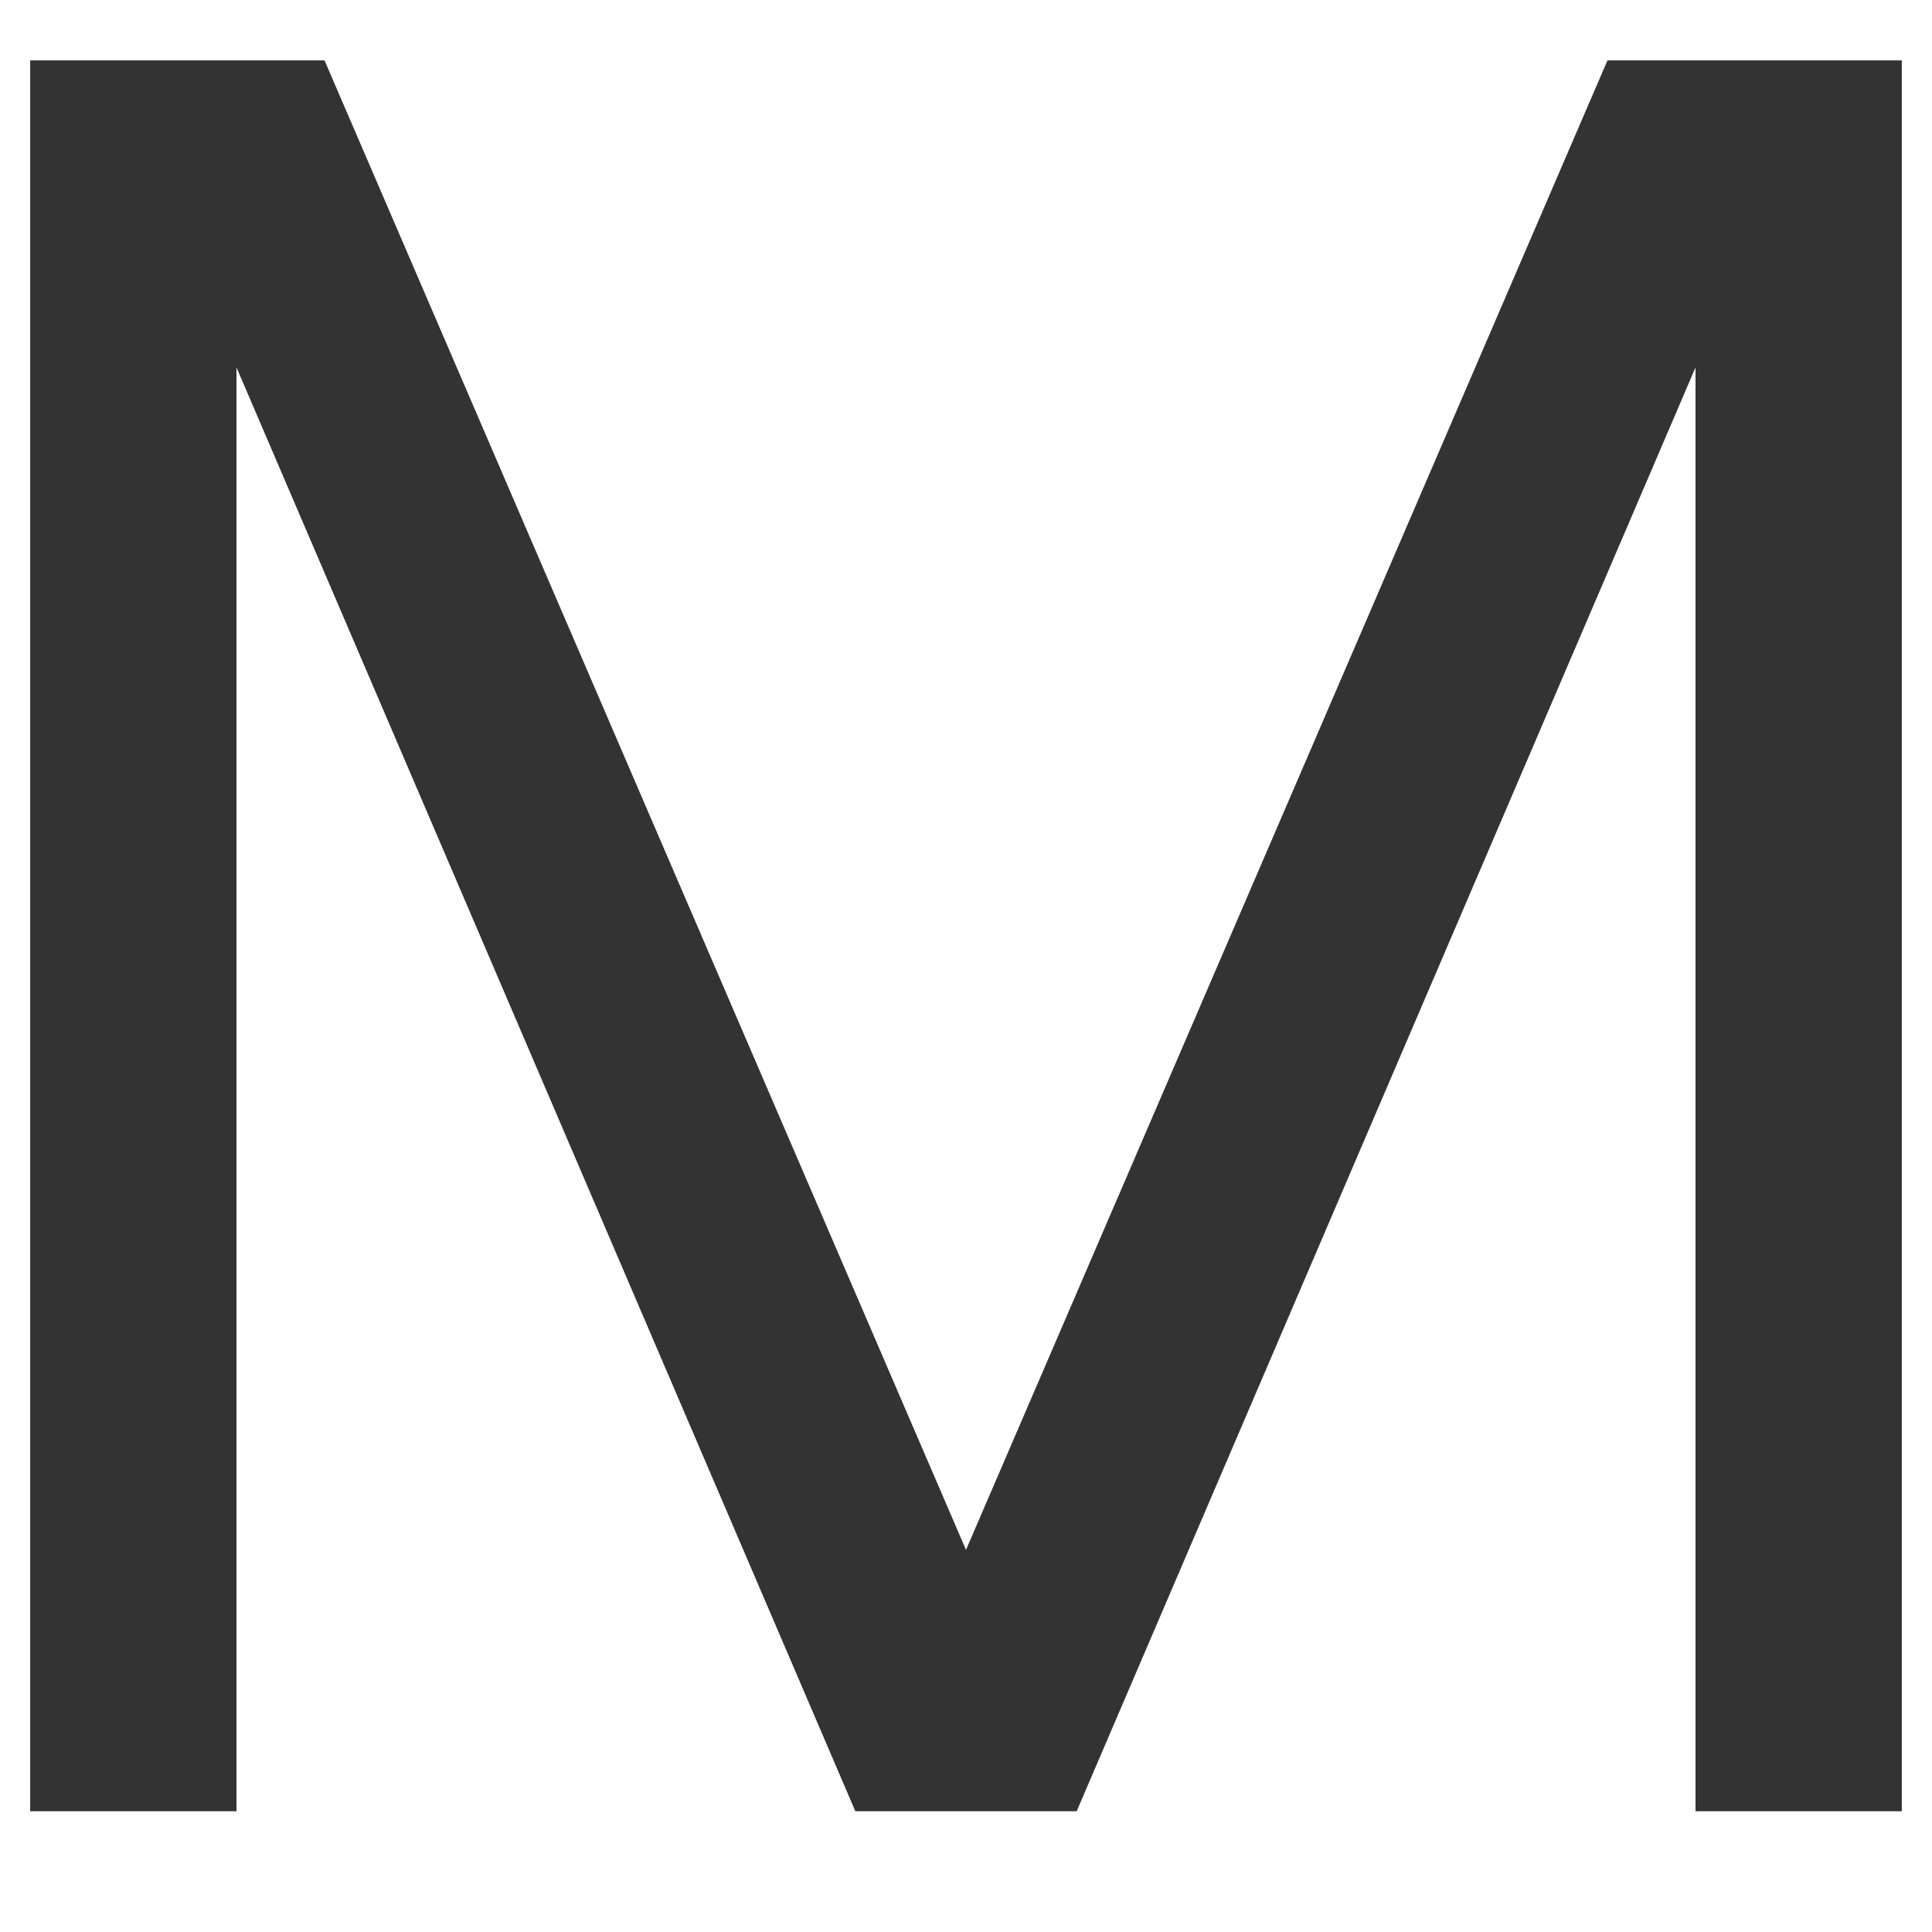 <svg width="32" height="32" viewBox="0 0 32 32" fill="none" xmlns="http://www.w3.org/2000/svg">
<path d="M0.5 30V1H5.375L16 25.671L26.625 1H31.5V30H28.083V6.086L17.833 30H14.167L3.917 6.086V30H0.5Z" fill="#333333"/>
</svg>
